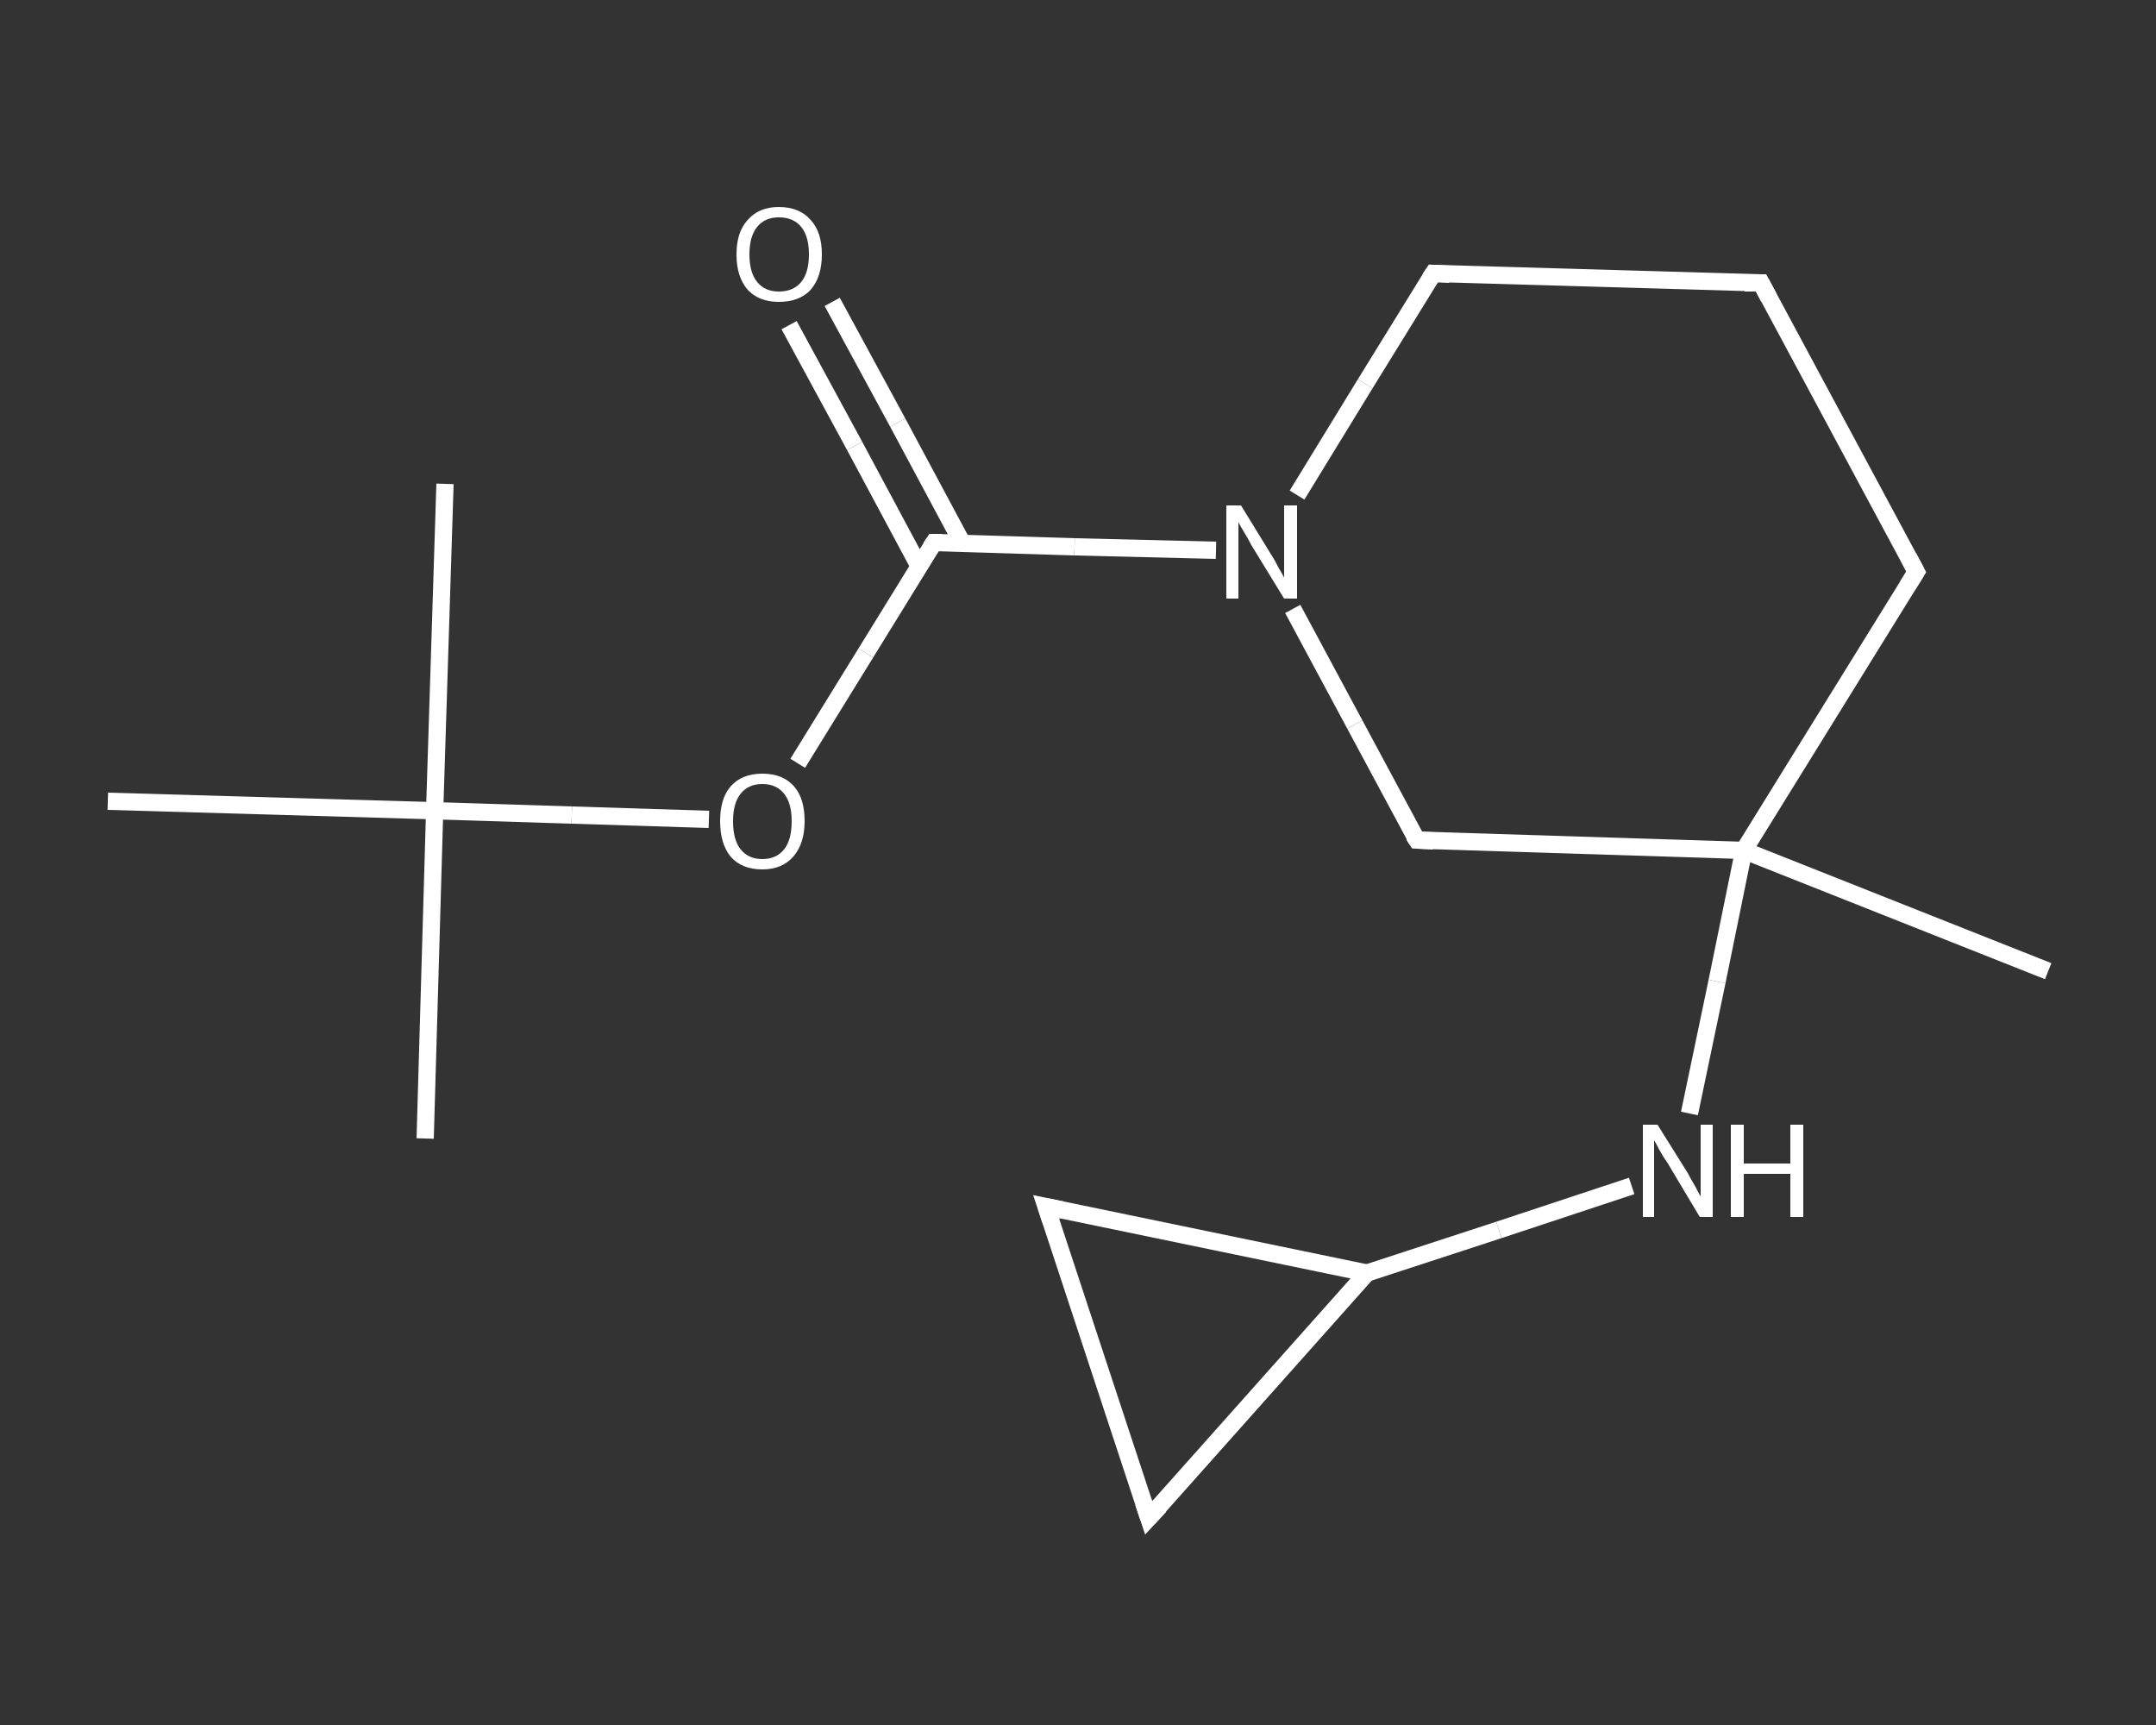 <?xml version='1.0' encoding='iso-8859-1'?>
<svg version='1.1' baseProfile='full'
              xmlns='http://www.w3.org/2000/svg'
                      xmlns:rdkit='http://www.rdkit.org/xml'
                      xmlns:xlink='http://www.w3.org/1999/xlink'
                  xml:space='preserve'
width='250px' height='200px' viewBox='0 0 250 200'>
<rect x="0" y="0" width="250" height="200" fill="#333333" stroke="none"/>
<!-- END OF HEADER -->
<rect style='opacity:1.0;fill:transparent;stroke:none' width='250.0' height='200.0' x='0.0' y='0.0'> </rect>
<path class='bond-0 atom-0 atom-1' d='M 237.5,112.6 L 202.2,98.6' style='fill:none;fill-rule:evenodd;stroke:#FFFFFF;stroke-width:2.0px;stroke-linecap:butt;stroke-linejoin:miter;stroke-opacity:1' />
<path class='bond-1 atom-1 atom-2' d='M 202.2,98.6 L 199.1,113.8' style='fill:none;fill-rule:evenodd;stroke:#FFFFFF;stroke-width:2.0px;stroke-linecap:butt;stroke-linejoin:miter;stroke-opacity:1' />
<path class='bond-1 atom-1 atom-2' d='M 199.1,113.8 L 195.9,129.1' style='fill:none;fill-rule:evenodd;stroke:#FFFFFF;stroke-width:2.0px;stroke-linecap:butt;stroke-linejoin:miter;stroke-opacity:1' />
<path class='bond-2 atom-2 atom-3' d='M 189.2,137.5 L 173.8,142.6' style='fill:none;fill-rule:evenodd;stroke:#FFFFFF;stroke-width:2.0px;stroke-linecap:butt;stroke-linejoin:miter;stroke-opacity:1' />
<path class='bond-2 atom-2 atom-3' d='M 173.8,142.6 L 158.5,147.6' style='fill:none;fill-rule:evenodd;stroke:#FFFFFF;stroke-width:2.0px;stroke-linecap:butt;stroke-linejoin:miter;stroke-opacity:1' />
<path class='bond-3 atom-3 atom-4' d='M 158.5,147.6 L 133.2,176.0' style='fill:none;fill-rule:evenodd;stroke:#FFFFFF;stroke-width:2.0px;stroke-linecap:butt;stroke-linejoin:miter;stroke-opacity:1' />
<path class='bond-4 atom-4 atom-5' d='M 133.2,176.0 L 121.3,139.9' style='fill:none;fill-rule:evenodd;stroke:#FFFFFF;stroke-width:2.0px;stroke-linecap:butt;stroke-linejoin:miter;stroke-opacity:1' />
<path class='bond-5 atom-1 atom-6' d='M 202.2,98.6 L 222.2,66.3' style='fill:none;fill-rule:evenodd;stroke:#FFFFFF;stroke-width:2.0px;stroke-linecap:butt;stroke-linejoin:miter;stroke-opacity:1' />
<path class='bond-6 atom-6 atom-7' d='M 222.2,66.3 L 204.2,32.8' style='fill:none;fill-rule:evenodd;stroke:#FFFFFF;stroke-width:2.0px;stroke-linecap:butt;stroke-linejoin:miter;stroke-opacity:1' />
<path class='bond-7 atom-7 atom-8' d='M 204.2,32.8 L 166.2,31.7' style='fill:none;fill-rule:evenodd;stroke:#FFFFFF;stroke-width:2.0px;stroke-linecap:butt;stroke-linejoin:miter;stroke-opacity:1' />
<path class='bond-8 atom-8 atom-9' d='M 166.2,31.7 L 158.3,44.5' style='fill:none;fill-rule:evenodd;stroke:#FFFFFF;stroke-width:2.0px;stroke-linecap:butt;stroke-linejoin:miter;stroke-opacity:1' />
<path class='bond-8 atom-8 atom-9' d='M 158.3,44.5 L 150.4,57.4' style='fill:none;fill-rule:evenodd;stroke:#FFFFFF;stroke-width:2.0px;stroke-linecap:butt;stroke-linejoin:miter;stroke-opacity:1' />
<path class='bond-9 atom-9 atom-10' d='M 141.0,63.8 L 124.6,63.4' style='fill:none;fill-rule:evenodd;stroke:#FFFFFF;stroke-width:2.0px;stroke-linecap:butt;stroke-linejoin:miter;stroke-opacity:1' />
<path class='bond-9 atom-9 atom-10' d='M 124.6,63.4 L 108.3,62.9' style='fill:none;fill-rule:evenodd;stroke:#FFFFFF;stroke-width:2.0px;stroke-linecap:butt;stroke-linejoin:miter;stroke-opacity:1' />
<path class='bond-10 atom-10 atom-11' d='M 111.6,63.0 L 104.1,49.0' style='fill:none;fill-rule:evenodd;stroke:#FFFFFF;stroke-width:2.0px;stroke-linecap:butt;stroke-linejoin:miter;stroke-opacity:1' />
<path class='bond-10 atom-10 atom-11' d='M 104.1,49.0 L 96.5,35.0' style='fill:none;fill-rule:evenodd;stroke:#FFFFFF;stroke-width:2.0px;stroke-linecap:butt;stroke-linejoin:miter;stroke-opacity:1' />
<path class='bond-10 atom-10 atom-11' d='M 106.6,65.7 L 99.1,51.7' style='fill:none;fill-rule:evenodd;stroke:#FFFFFF;stroke-width:2.0px;stroke-linecap:butt;stroke-linejoin:miter;stroke-opacity:1' />
<path class='bond-10 atom-10 atom-11' d='M 99.1,51.7 L 91.5,37.7' style='fill:none;fill-rule:evenodd;stroke:#FFFFFF;stroke-width:2.0px;stroke-linecap:butt;stroke-linejoin:miter;stroke-opacity:1' />
<path class='bond-11 atom-10 atom-12' d='M 108.3,62.9 L 100.4,75.7' style='fill:none;fill-rule:evenodd;stroke:#FFFFFF;stroke-width:2.0px;stroke-linecap:butt;stroke-linejoin:miter;stroke-opacity:1' />
<path class='bond-11 atom-10 atom-12' d='M 100.4,75.7 L 92.5,88.5' style='fill:none;fill-rule:evenodd;stroke:#FFFFFF;stroke-width:2.0px;stroke-linecap:butt;stroke-linejoin:miter;stroke-opacity:1' />
<path class='bond-12 atom-12 atom-13' d='M 82.2,95.0 L 66.3,94.5' style='fill:none;fill-rule:evenodd;stroke:#FFFFFF;stroke-width:2.0px;stroke-linecap:butt;stroke-linejoin:miter;stroke-opacity:1' />
<path class='bond-12 atom-12 atom-13' d='M 66.3,94.5 L 50.4,94.0' style='fill:none;fill-rule:evenodd;stroke:#FFFFFF;stroke-width:2.0px;stroke-linecap:butt;stroke-linejoin:miter;stroke-opacity:1' />
<path class='bond-13 atom-13 atom-14' d='M 50.4,94.0 L 49.3,132.0' style='fill:none;fill-rule:evenodd;stroke:#FFFFFF;stroke-width:2.0px;stroke-linecap:butt;stroke-linejoin:miter;stroke-opacity:1' />
<path class='bond-14 atom-13 atom-15' d='M 50.4,94.0 L 51.6,56.1' style='fill:none;fill-rule:evenodd;stroke:#FFFFFF;stroke-width:2.0px;stroke-linecap:butt;stroke-linejoin:miter;stroke-opacity:1' />
<path class='bond-15 atom-13 atom-16' d='M 50.4,94.0 L 12.5,92.9' style='fill:none;fill-rule:evenodd;stroke:#FFFFFF;stroke-width:2.0px;stroke-linecap:butt;stroke-linejoin:miter;stroke-opacity:1' />
<path class='bond-16 atom-9 atom-17' d='M 149.9,70.6 L 157.1,84.0' style='fill:none;fill-rule:evenodd;stroke:#FFFFFF;stroke-width:2.0px;stroke-linecap:butt;stroke-linejoin:miter;stroke-opacity:1' />
<path class='bond-16 atom-9 atom-17' d='M 157.1,84.0 L 164.3,97.4' style='fill:none;fill-rule:evenodd;stroke:#FFFFFF;stroke-width:2.0px;stroke-linecap:butt;stroke-linejoin:miter;stroke-opacity:1' />
<path class='bond-17 atom-17 atom-1' d='M 164.3,97.4 L 202.2,98.6' style='fill:none;fill-rule:evenodd;stroke:#FFFFFF;stroke-width:2.0px;stroke-linecap:butt;stroke-linejoin:miter;stroke-opacity:1' />
<path class='bond-18 atom-5 atom-3' d='M 121.3,139.9 L 158.5,147.6' style='fill:none;fill-rule:evenodd;stroke:#FFFFFF;stroke-width:2.0px;stroke-linecap:butt;stroke-linejoin:miter;stroke-opacity:1' />
<path d='M 134.5,174.6 L 133.2,176.0 L 132.6,174.2' style='fill:none;stroke:#FFFFFF;stroke-width:2.0px;stroke-linecap:butt;stroke-linejoin:miter;stroke-opacity:1;' />
<path d='M 121.9,141.7 L 121.3,139.9 L 123.2,140.3' style='fill:none;stroke:#FFFFFF;stroke-width:2.0px;stroke-linecap:butt;stroke-linejoin:miter;stroke-opacity:1;' />
<path d='M 221.2,67.9 L 222.2,66.3 L 221.3,64.6' style='fill:none;stroke:#FFFFFF;stroke-width:2.0px;stroke-linecap:butt;stroke-linejoin:miter;stroke-opacity:1;' />
<path d='M 205.1,34.5 L 204.2,32.8 L 202.3,32.8' style='fill:none;stroke:#FFFFFF;stroke-width:2.0px;stroke-linecap:butt;stroke-linejoin:miter;stroke-opacity:1;' />
<path d='M 168.1,31.8 L 166.2,31.7 L 165.8,32.3' style='fill:none;stroke:#FFFFFF;stroke-width:2.0px;stroke-linecap:butt;stroke-linejoin:miter;stroke-opacity:1;' />
<path d='M 109.2,62.9 L 108.3,62.9 L 107.9,63.5' style='fill:none;stroke:#FFFFFF;stroke-width:2.0px;stroke-linecap:butt;stroke-linejoin:miter;stroke-opacity:1;' />
<path d='M 163.9,96.8 L 164.3,97.4 L 166.2,97.5' style='fill:none;stroke:#FFFFFF;stroke-width:2.0px;stroke-linecap:butt;stroke-linejoin:miter;stroke-opacity:1;' />
<path class='atom-2' d='M 192.2 130.4
L 195.7 136.0
Q 196.0 136.6, 196.6 137.6
Q 197.1 138.6, 197.2 138.7
L 197.2 130.4
L 198.6 130.4
L 198.6 141.1
L 197.1 141.1
L 193.4 134.9
Q 192.9 134.2, 192.4 133.3
Q 192.0 132.5, 191.8 132.2
L 191.8 141.1
L 190.5 141.1
L 190.5 130.4
L 192.2 130.4
' fill='#FFFFFF'/>
<path class='atom-2' d='M 200.7 130.4
L 202.2 130.4
L 202.2 134.9
L 207.6 134.9
L 207.6 130.4
L 209.1 130.4
L 209.1 141.1
L 207.6 141.1
L 207.6 136.1
L 202.2 136.1
L 202.2 141.1
L 200.7 141.1
L 200.7 130.4
' fill='#FFFFFF'/>
<path class='atom-9' d='M 143.9 58.6
L 147.4 64.3
Q 147.8 64.9, 148.3 65.9
Q 148.9 66.9, 148.9 67.0
L 148.9 58.6
L 150.4 58.6
L 150.4 69.4
L 148.9 69.4
L 145.1 63.2
Q 144.7 62.4, 144.2 61.6
Q 143.7 60.8, 143.6 60.5
L 143.6 69.4
L 142.2 69.4
L 142.2 58.6
L 143.9 58.6
' fill='#FFFFFF'/>
<path class='atom-11' d='M 85.4 29.5
Q 85.4 26.9, 86.7 25.5
Q 88.0 24.0, 90.3 24.0
Q 92.7 24.0, 94.0 25.5
Q 95.3 26.9, 95.3 29.5
Q 95.3 32.1, 94.0 33.6
Q 92.7 35.0, 90.3 35.0
Q 88.0 35.0, 86.7 33.6
Q 85.4 32.1, 85.4 29.5
M 90.3 33.8
Q 92.0 33.8, 92.9 32.7
Q 93.8 31.6, 93.8 29.5
Q 93.8 27.4, 92.9 26.3
Q 92.0 25.2, 90.3 25.2
Q 88.7 25.2, 87.8 26.3
Q 86.9 27.4, 86.9 29.5
Q 86.9 31.6, 87.8 32.7
Q 88.7 33.8, 90.3 33.8
' fill='#FFFFFF'/>
<path class='atom-12' d='M 83.5 95.2
Q 83.5 92.6, 84.7 91.2
Q 86.0 89.7, 88.4 89.7
Q 90.8 89.7, 92.1 91.2
Q 93.3 92.6, 93.3 95.2
Q 93.3 97.8, 92.0 99.3
Q 90.7 100.8, 88.4 100.8
Q 86.0 100.8, 84.7 99.3
Q 83.5 97.8, 83.5 95.2
M 88.4 99.6
Q 90.0 99.6, 90.9 98.5
Q 91.8 97.4, 91.8 95.2
Q 91.8 93.1, 90.9 92.0
Q 90.0 90.9, 88.4 90.9
Q 86.8 90.9, 85.9 92.0
Q 85.0 93.1, 85.0 95.2
Q 85.0 97.4, 85.9 98.5
Q 86.8 99.6, 88.4 99.6
' fill='#FFFFFF'/>
</svg>
